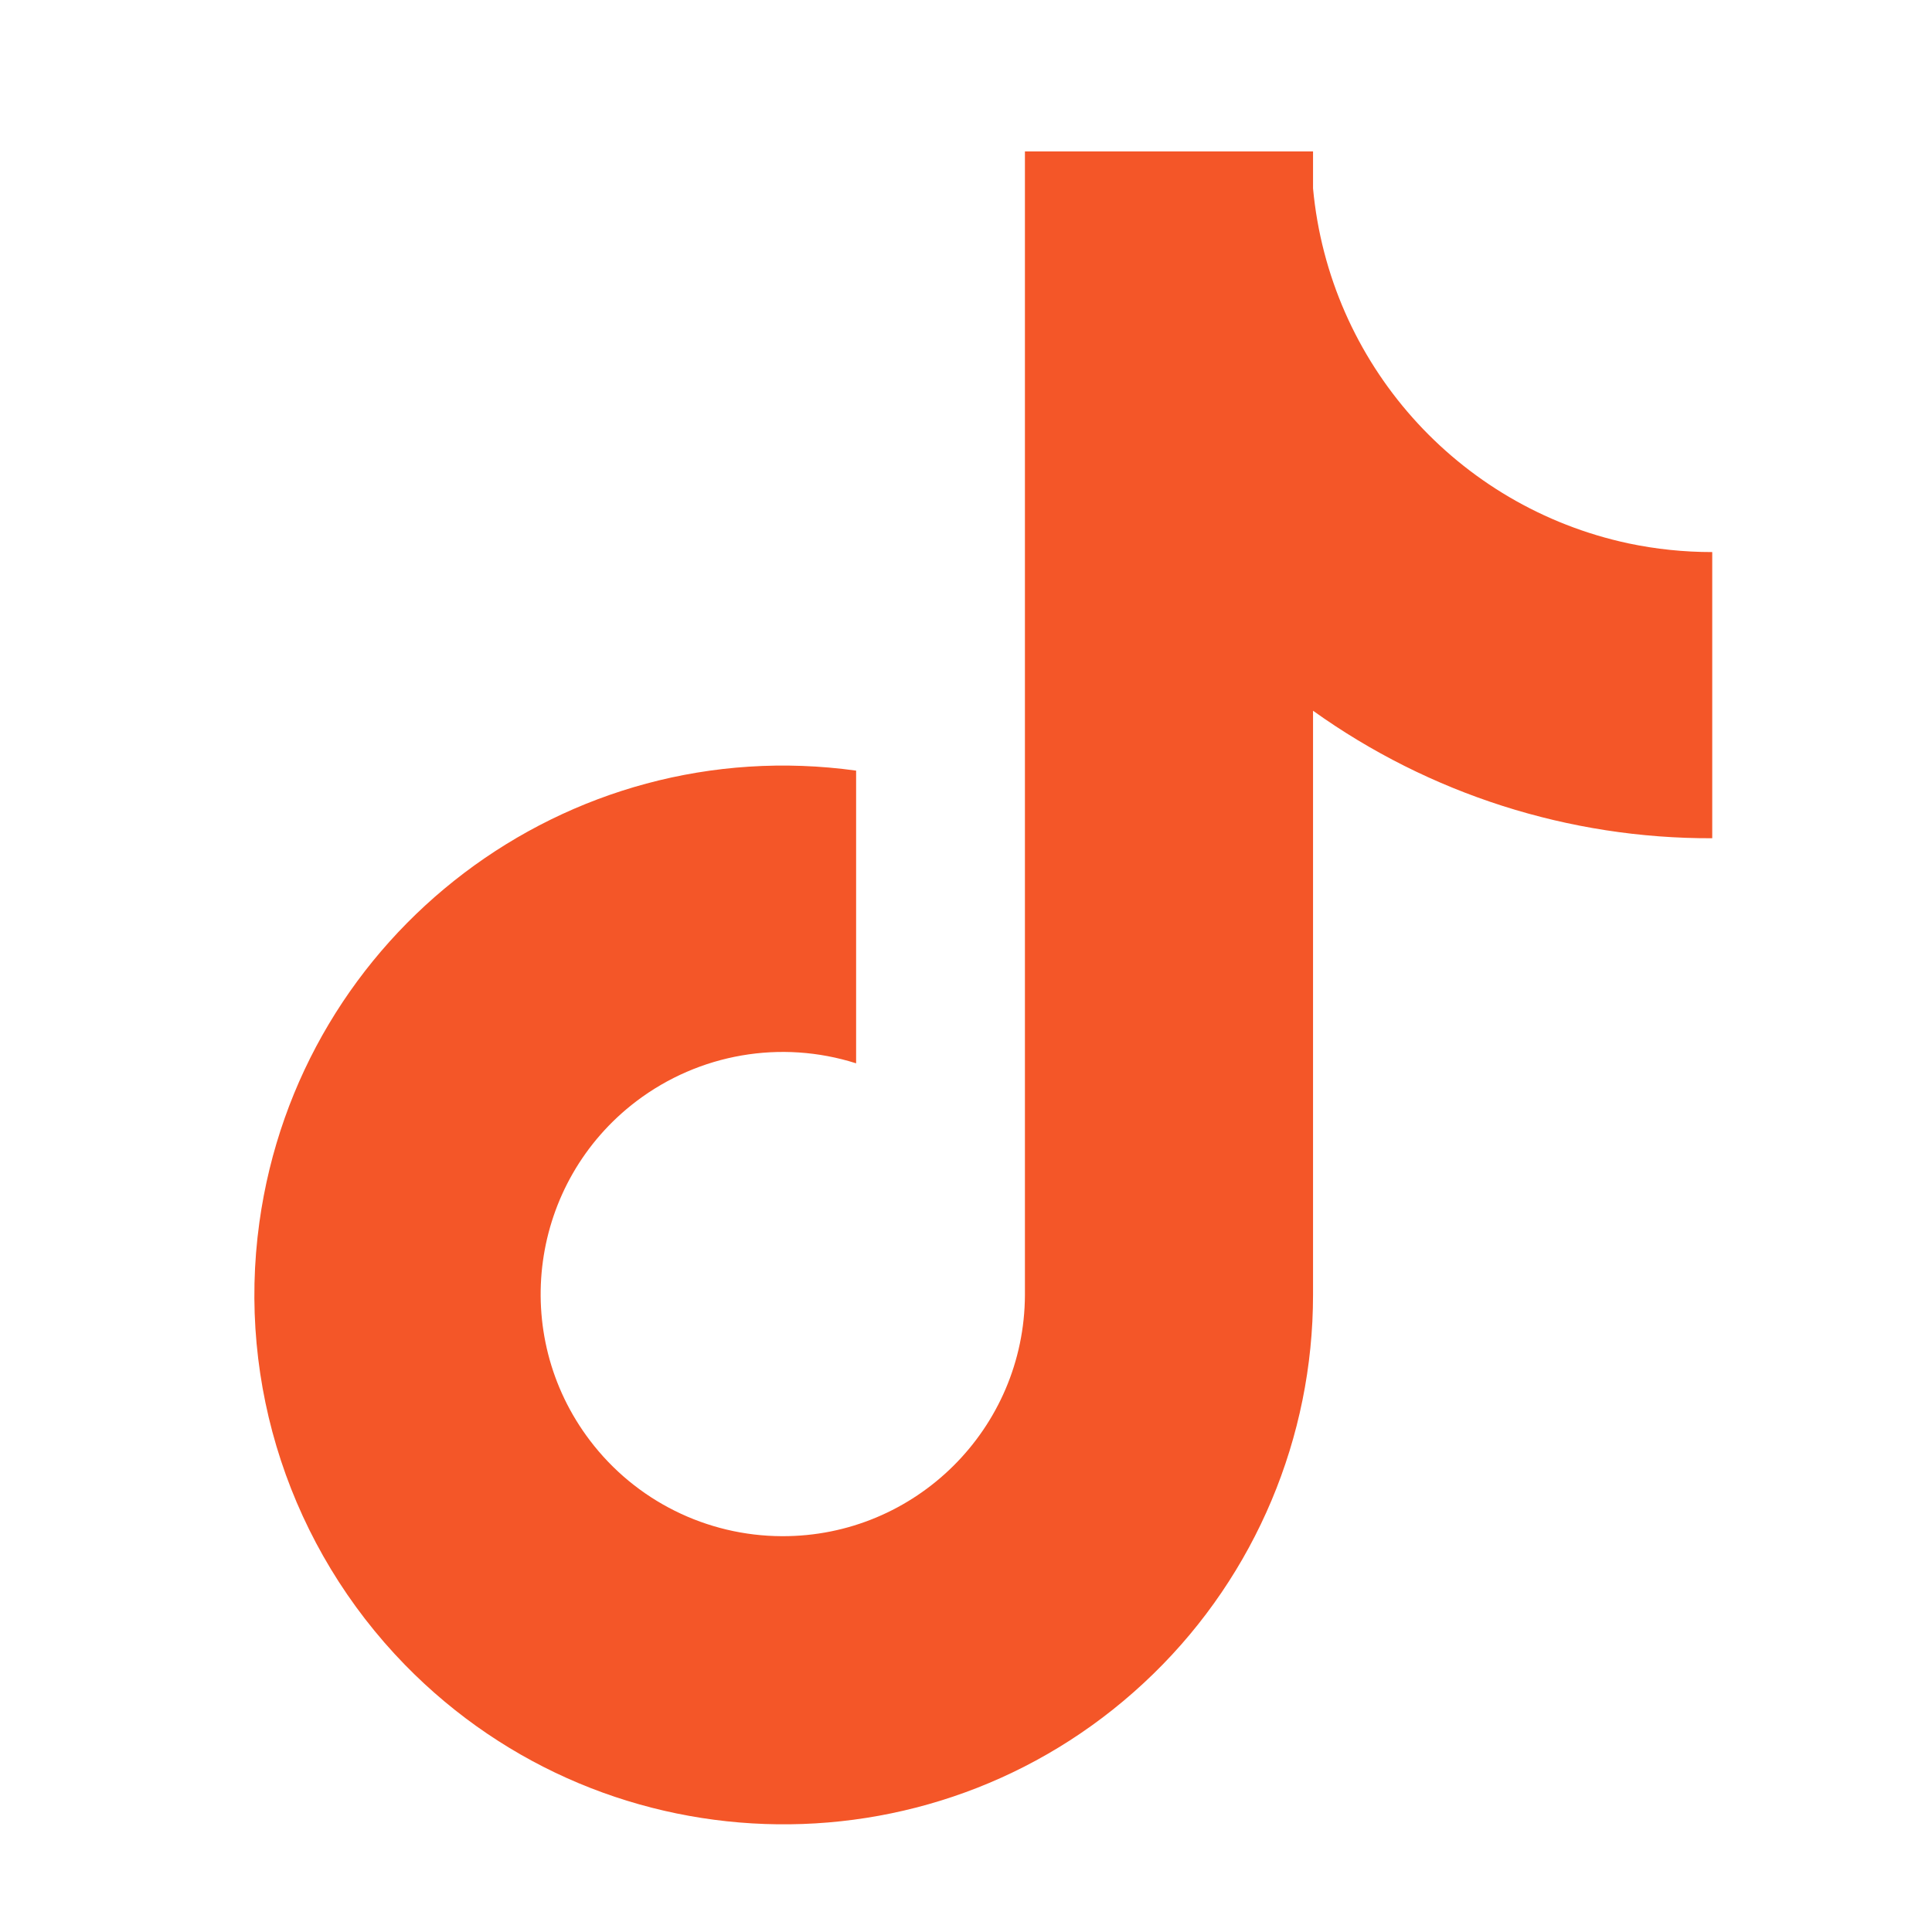 <?xml version="1.0" encoding="UTF-8"?>
<svg id="Laag_1" xmlns="http://www.w3.org/2000/svg" version="1.1" viewBox="0 0 800 800">
  <!-- Generator: Adobe Illustrator 29.3.0, SVG Export Plug-In . SVG Version: 2.1.0 Build 146)  -->
  <defs>
    <style>
      .st0 {
        fill: #f45628;
      }
    </style>
  </defs>
  <path class="st0" d="M674.3,225c-71-15.2-123.9-74.7-130.6-147v-15.3h-119.3v473.5c-.2,55.4-45.3,100.1-100.6,99.9-31.2-.1-60.6-14.7-79.5-39.6h0s0,0,0,0c-33.5-44.1-24.9-107,19.2-140.5,26-19.7,59.9-25.6,91-15.7v-121.2c-119.9-16.6-230.5,67.2-247.1,187.1-9.3,67.1,13,134.7,60.3,183.2,84.6,86.6,223.4,88.2,310,3.6,42.2-41.2,66-97.8,66-156.8v-241.9c48.2,34.5,106,53,165.3,52.8v-118.5c-11.7,0-23.3-1.2-34.7-3.6Z"/>
</svg>